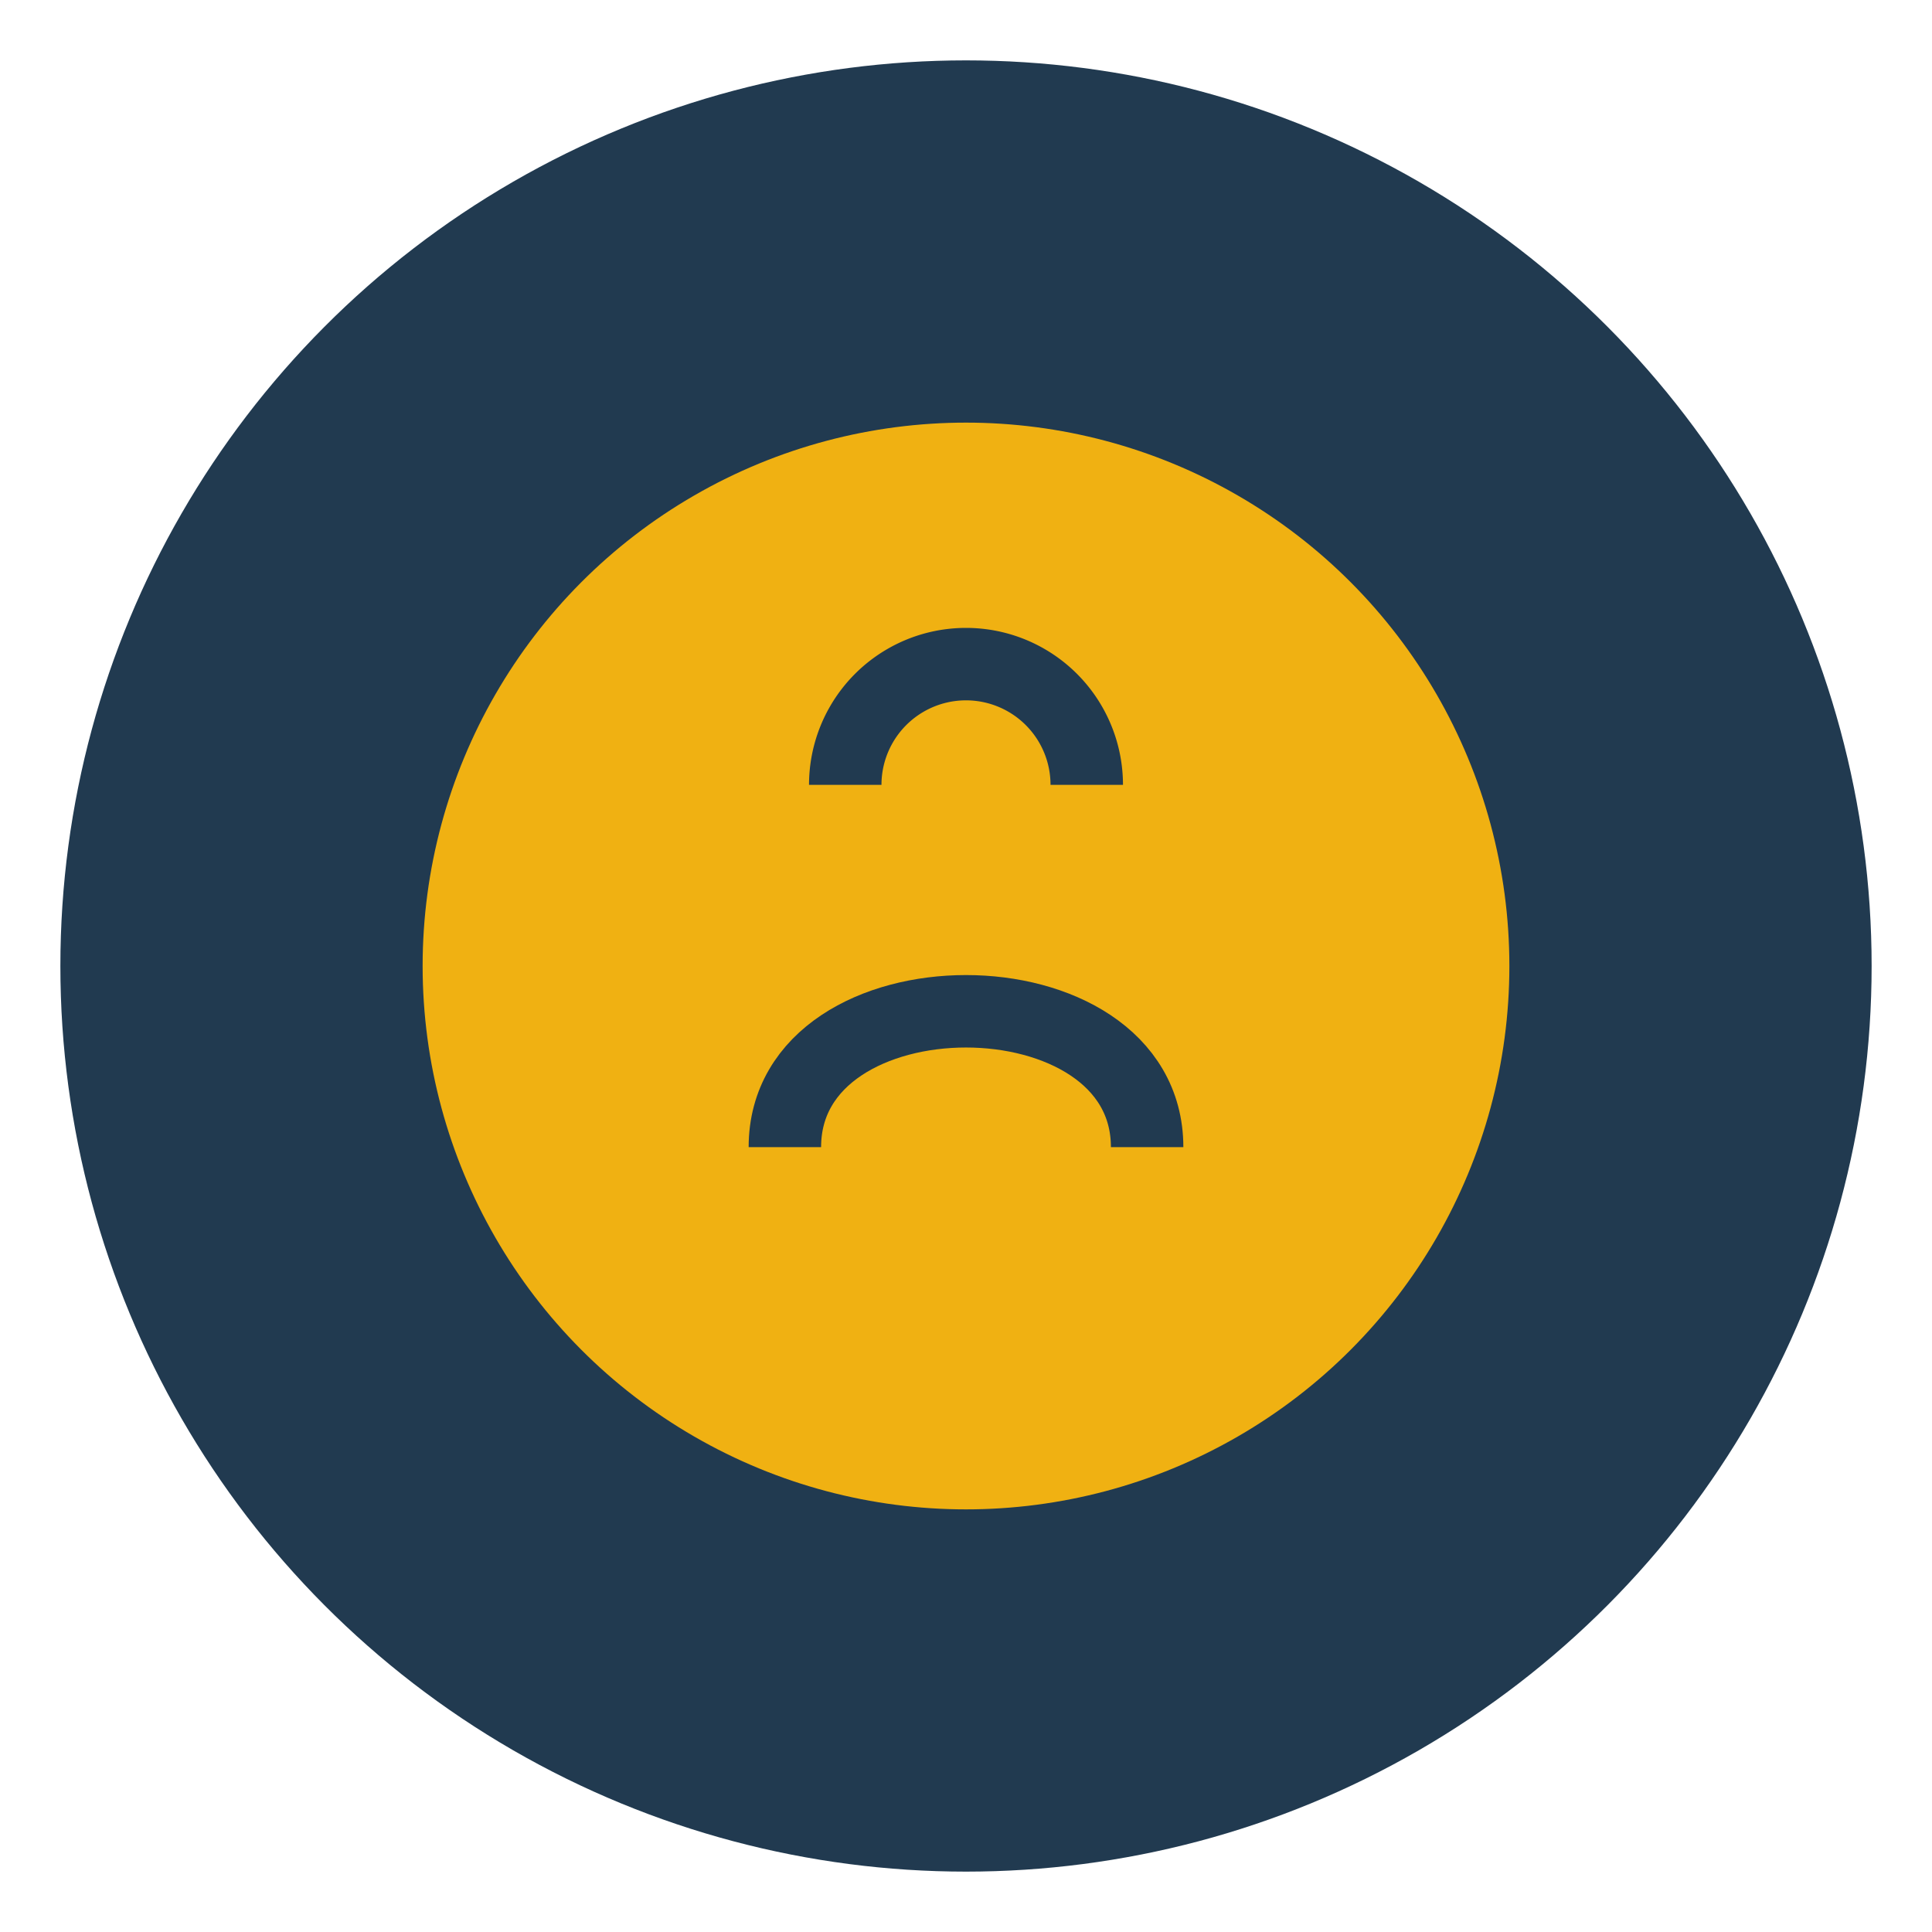 <?xml version="1.0" encoding="UTF-8"?>
<svg xmlns="http://www.w3.org/2000/svg" width="32" height="32" viewBox="0 0 32 32"><circle cx="16" cy="16" r="15" fill="#213A50"/><circle cx="16" cy="16" r="9" fill="#F0B112"/><path d="M13 19c0-3 6-3 6 0" stroke="#213A50" stroke-width="1.2" fill="none"/><path d="M14 13a2 2 0 0 1 4 0" fill="none" stroke="#213A50" stroke-width="1.2"/></svg>